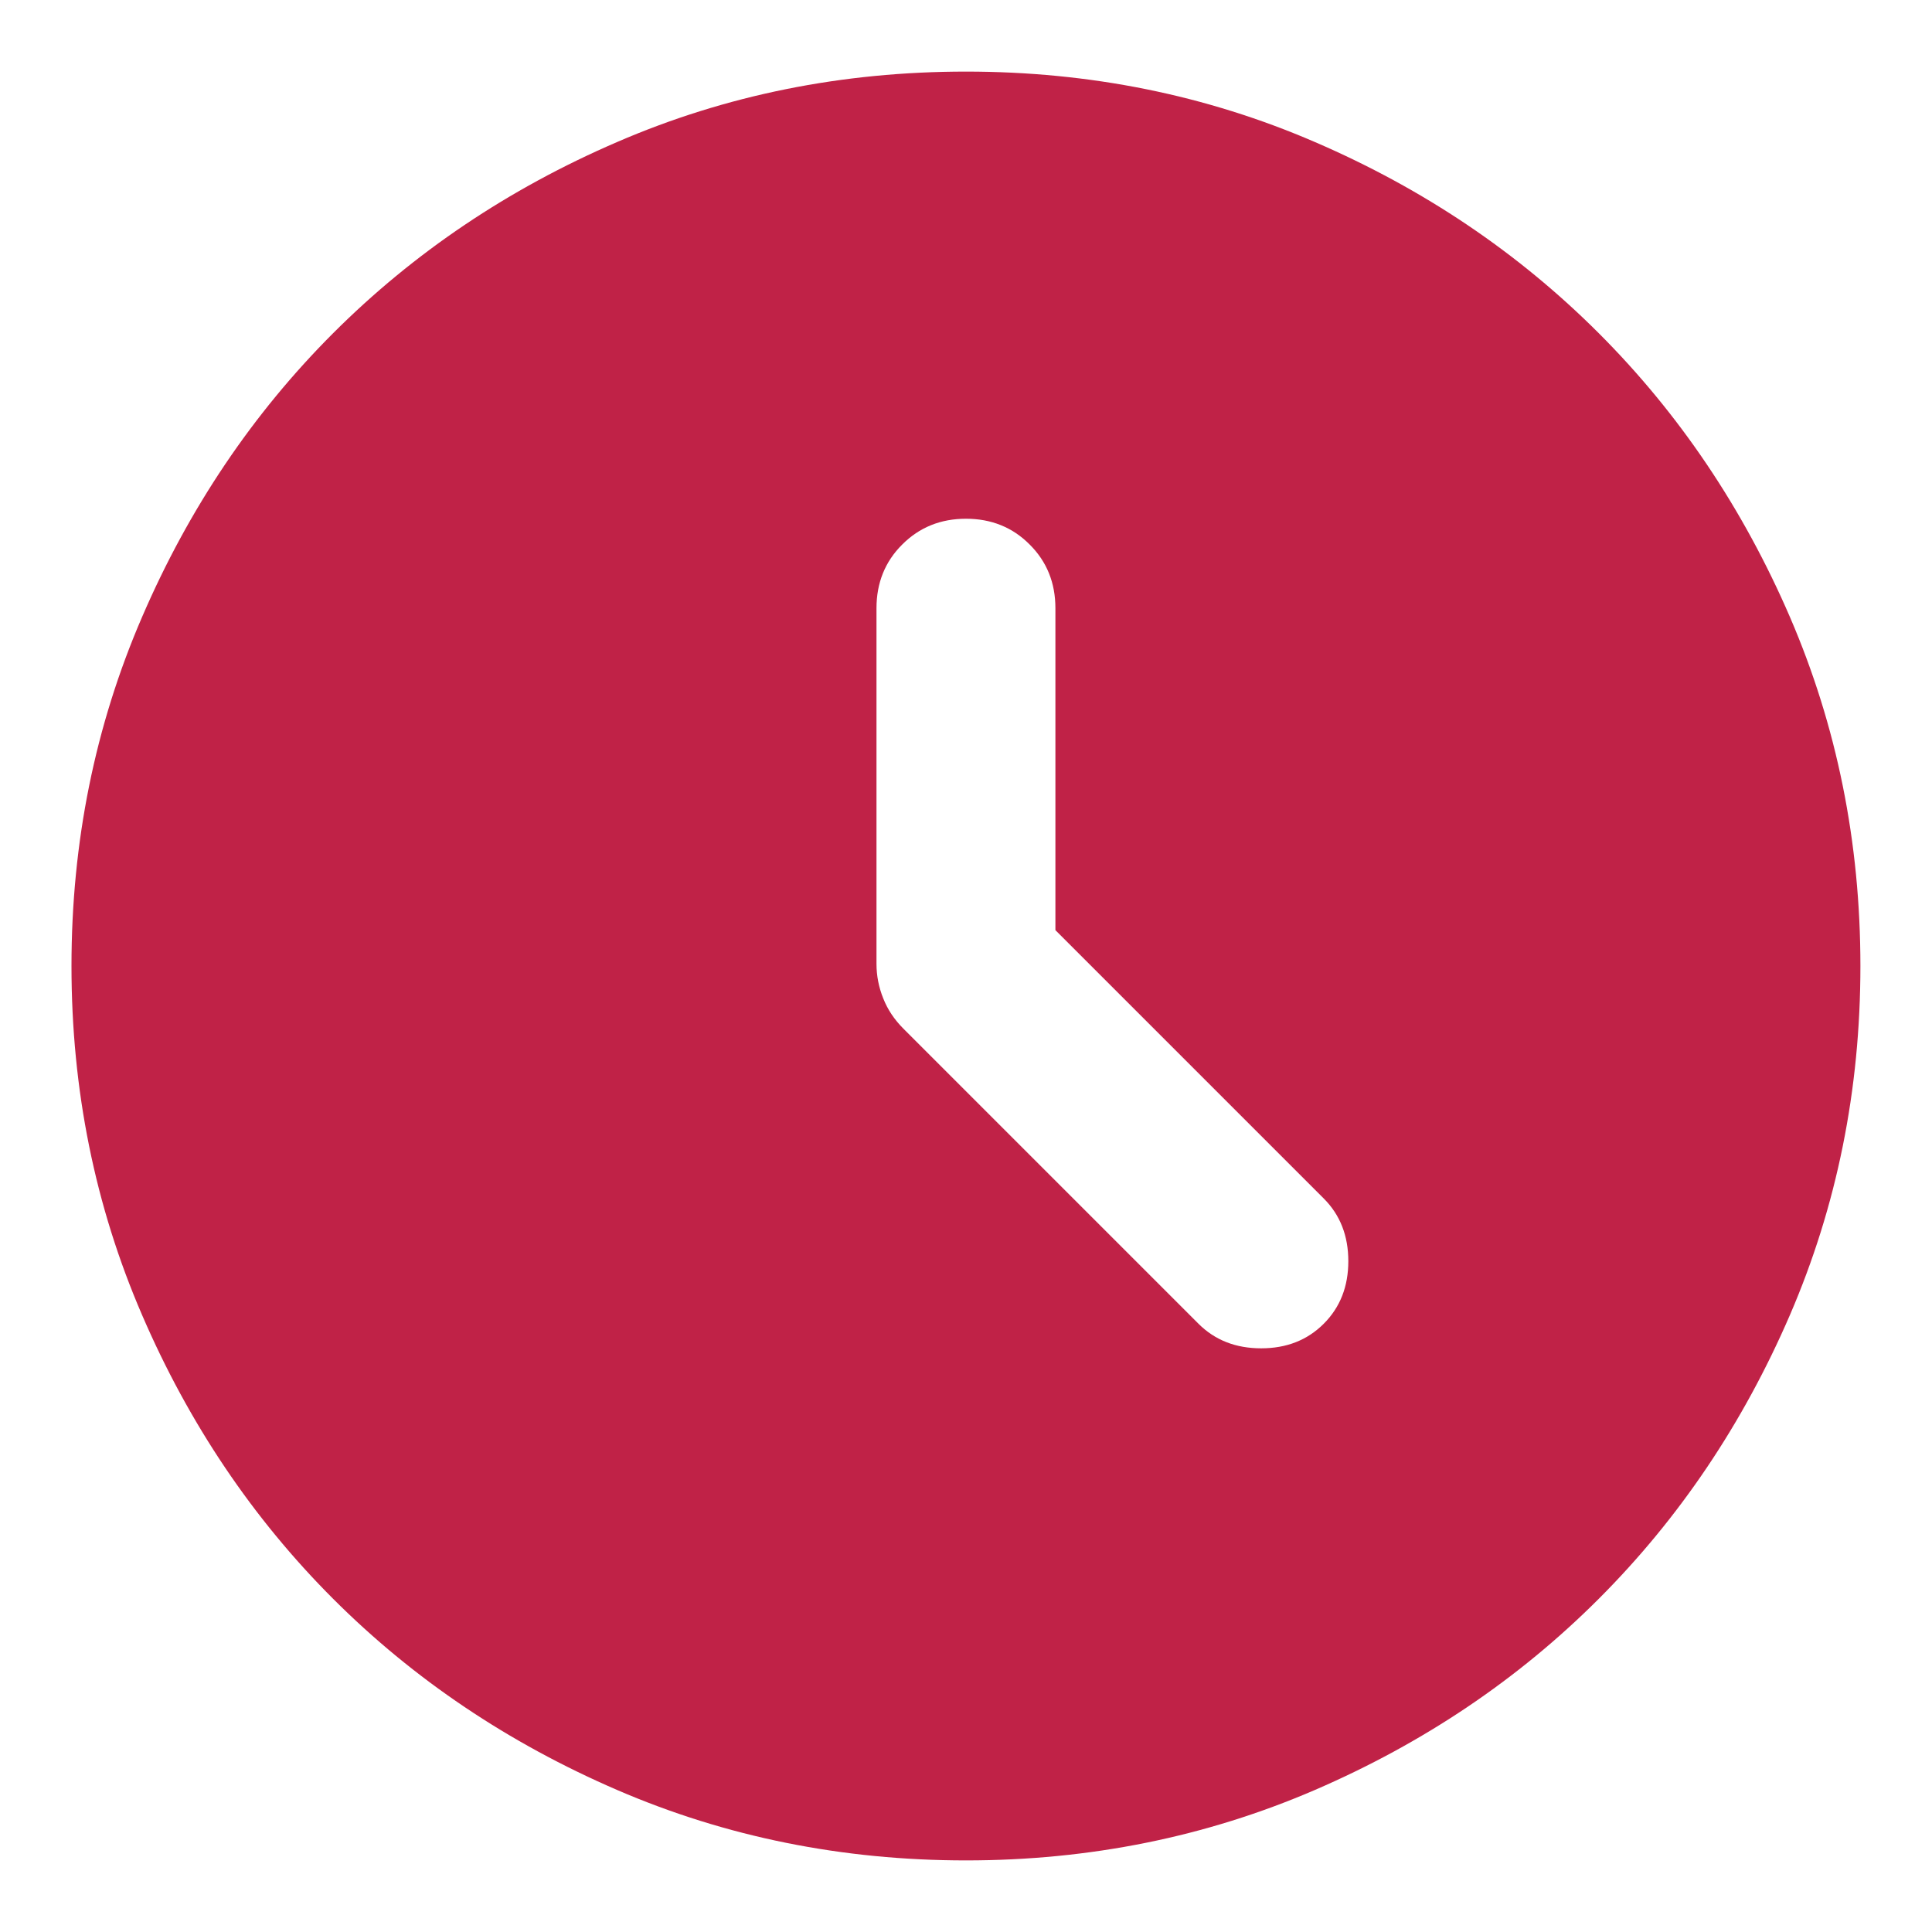 <svg width="18" height="18" viewBox="0 0 18 18" fill="none" xmlns="http://www.w3.org/2000/svg">
<path d="M9.833 8.666V5.667C9.833 5.43 9.753 5.232 9.593 5.073C9.434 4.913 9.236 4.833 9 4.833C8.763 4.833 8.566 4.913 8.406 5.073C8.246 5.232 8.166 5.43 8.166 5.667V8.979C8.166 9.09 8.187 9.198 8.229 9.302C8.27 9.406 8.333 9.5 8.416 9.583L11.166 12.333C11.319 12.486 11.514 12.562 11.75 12.562C11.986 12.562 12.18 12.486 12.333 12.333C12.486 12.18 12.562 11.986 12.562 11.75C12.562 11.514 12.486 11.319 12.333 11.166L9.833 8.666ZM9 17.333C7.847 17.333 6.763 17.114 5.75 16.677C4.736 16.239 3.854 15.646 3.104 14.896C2.354 14.146 1.76 13.264 1.323 12.25C0.885 11.236 0.666 10.153 0.666 9C0.666 7.847 0.885 6.764 1.323 5.75C1.76 4.736 2.354 3.854 3.104 3.104C3.854 2.354 4.736 1.76 5.75 1.323C6.763 0.885 7.847 0.667 9 0.667C10.152 0.667 11.236 0.885 12.25 1.323C13.264 1.76 14.145 2.354 14.895 3.104C15.645 3.854 16.239 4.736 16.677 5.75C17.114 6.764 17.333 7.847 17.333 9C17.333 10.153 17.114 11.236 16.677 12.25C16.239 13.264 15.645 14.146 14.895 14.896C14.145 15.646 13.264 16.239 12.25 16.677C11.236 17.114 10.152 17.333 9 17.333Z" fill="#C02247"/>
</svg>
